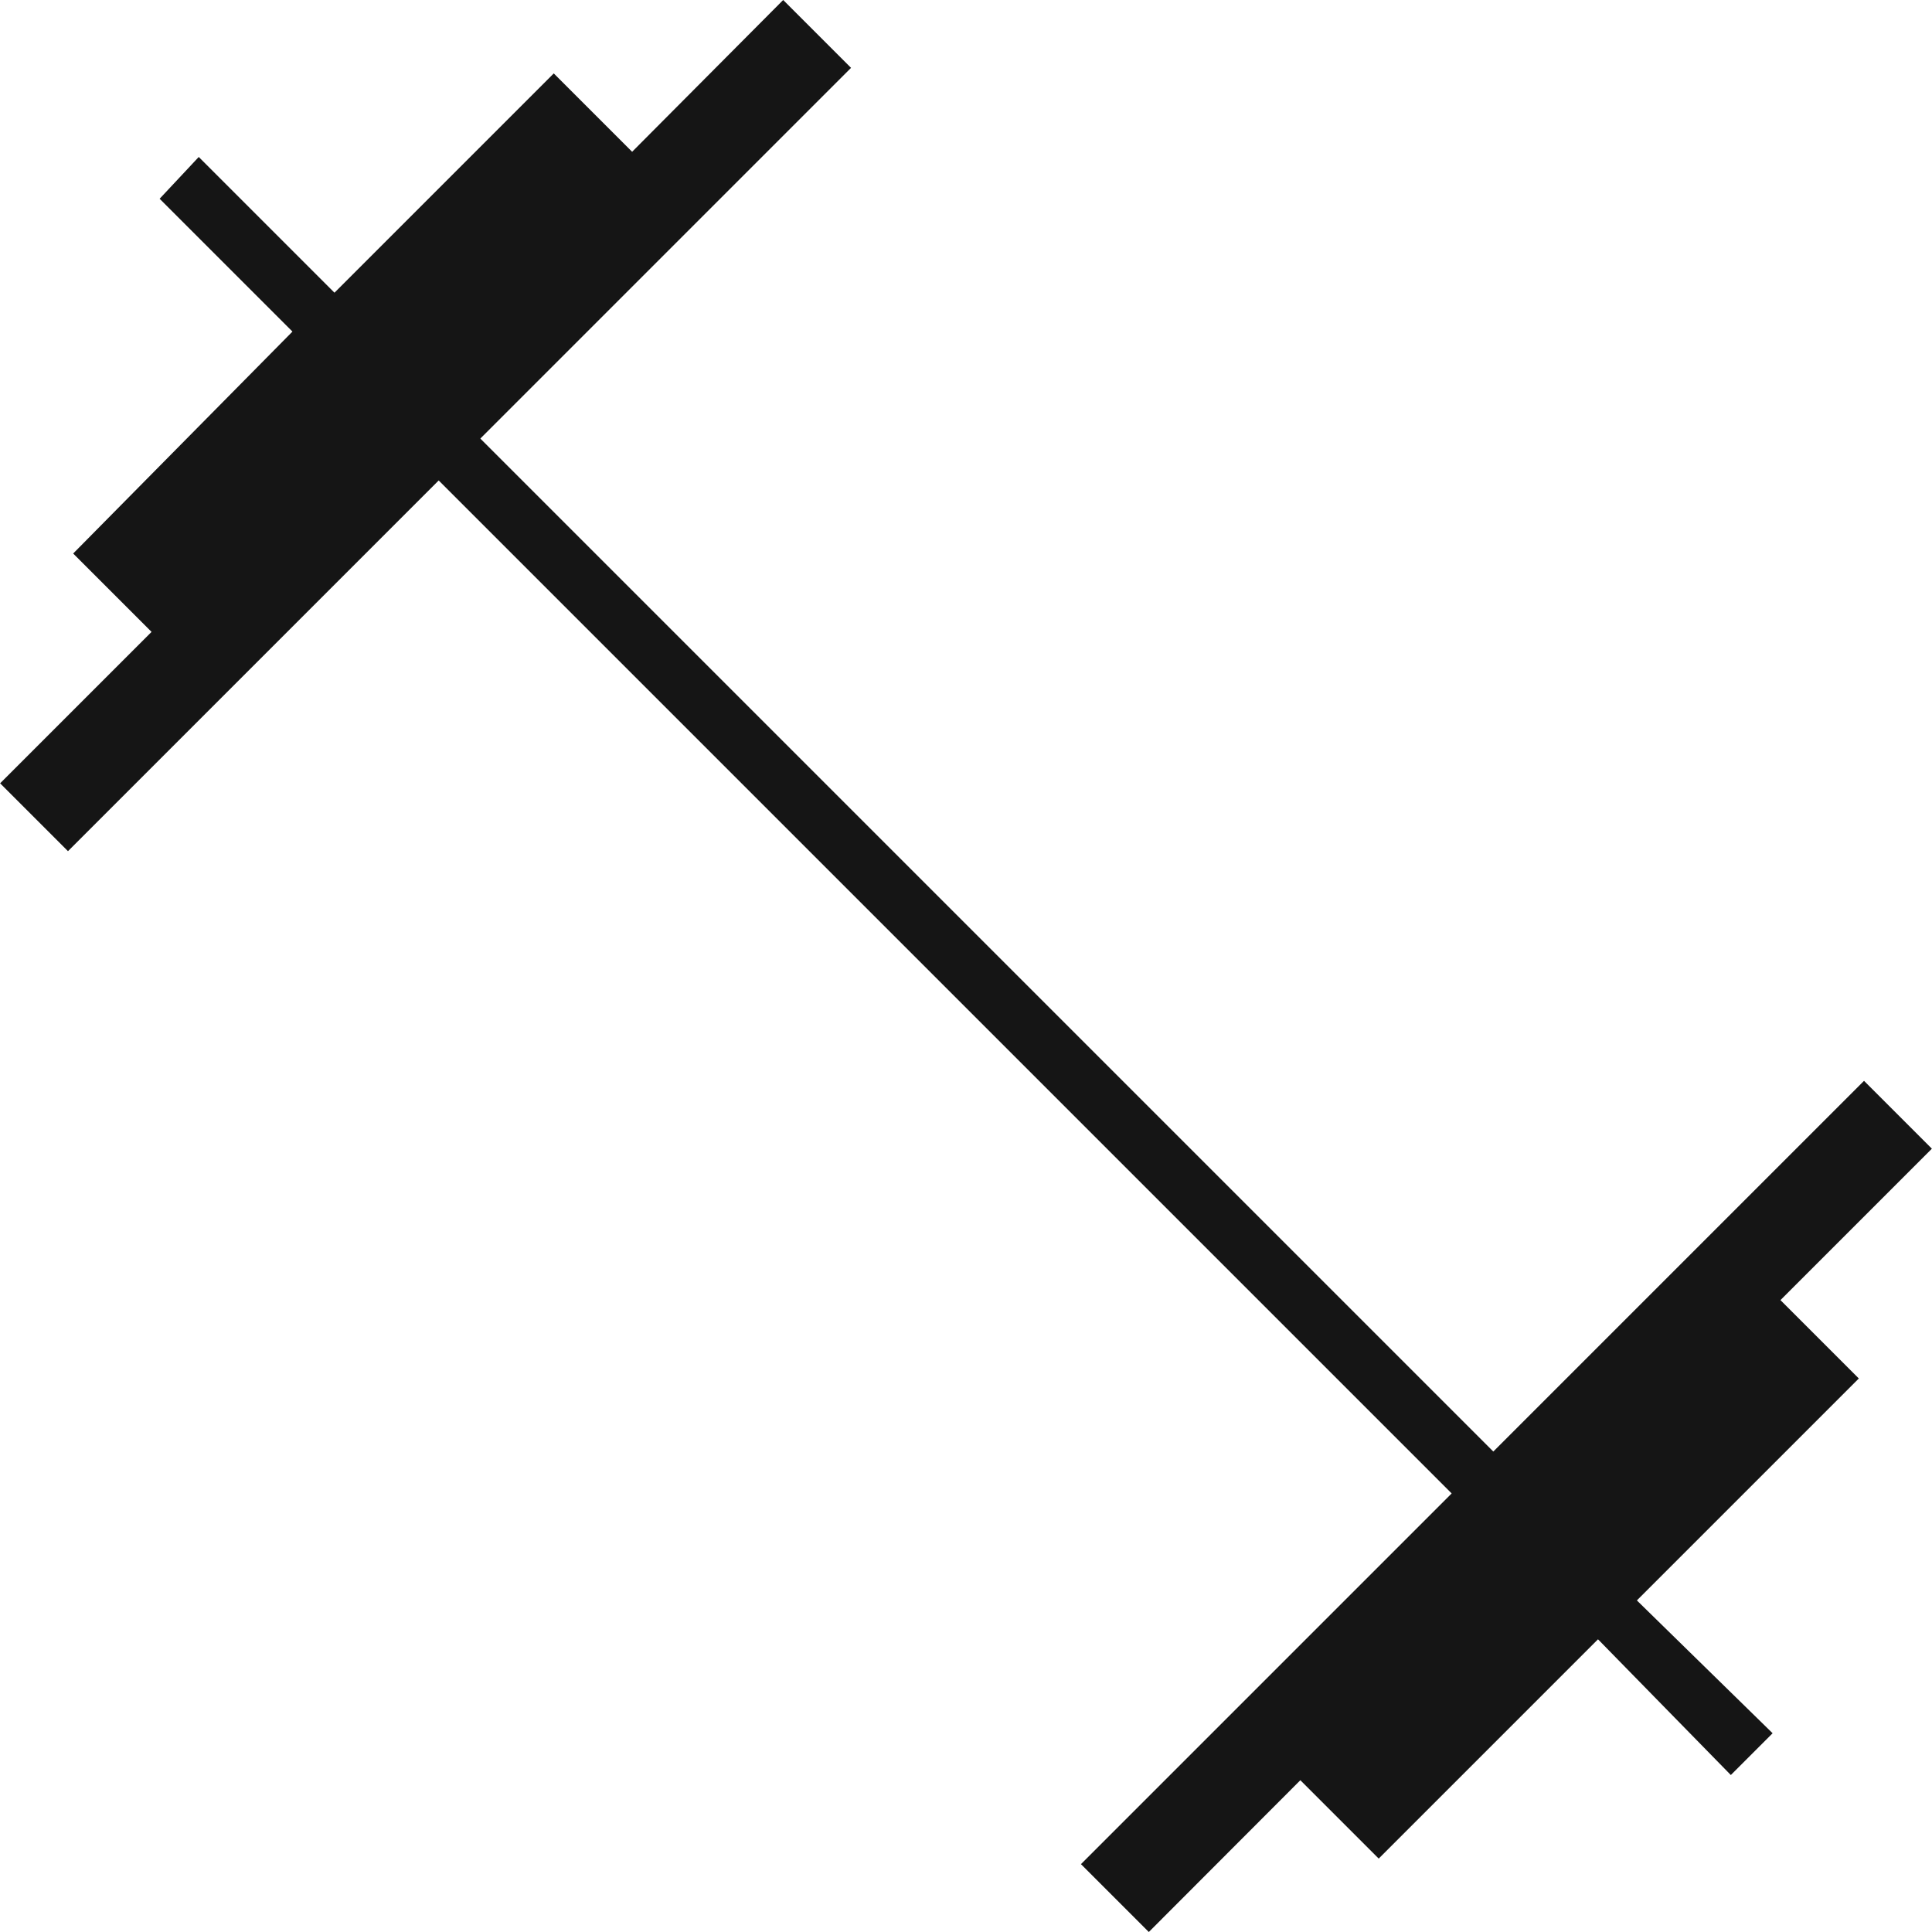 <svg xmlns="http://www.w3.org/2000/svg" width="16" height="16" viewBox="0 0 16 16">
  <path id="icon-services-gym" d="M119.514,222l-.562-.562,3.07-3.07-8.389-8.389-3.07,3.07-.562-.562,1.254-1.254-.649-.649,1.816-1.838-1.1-1.1.324-.346,1.124,1.124,1.816-1.816.649.649L116.486,206l.562.562-3.07,3.07,8.389,8.389,3.07-3.07.562.562-1.254,1.254.649.649-1.838,1.838,1.124,1.1-.346.346-1.1-1.124-1.816,1.816-.649-.649Z" transform="translate(-110 -206)" fill="#151515"/>
</svg>
